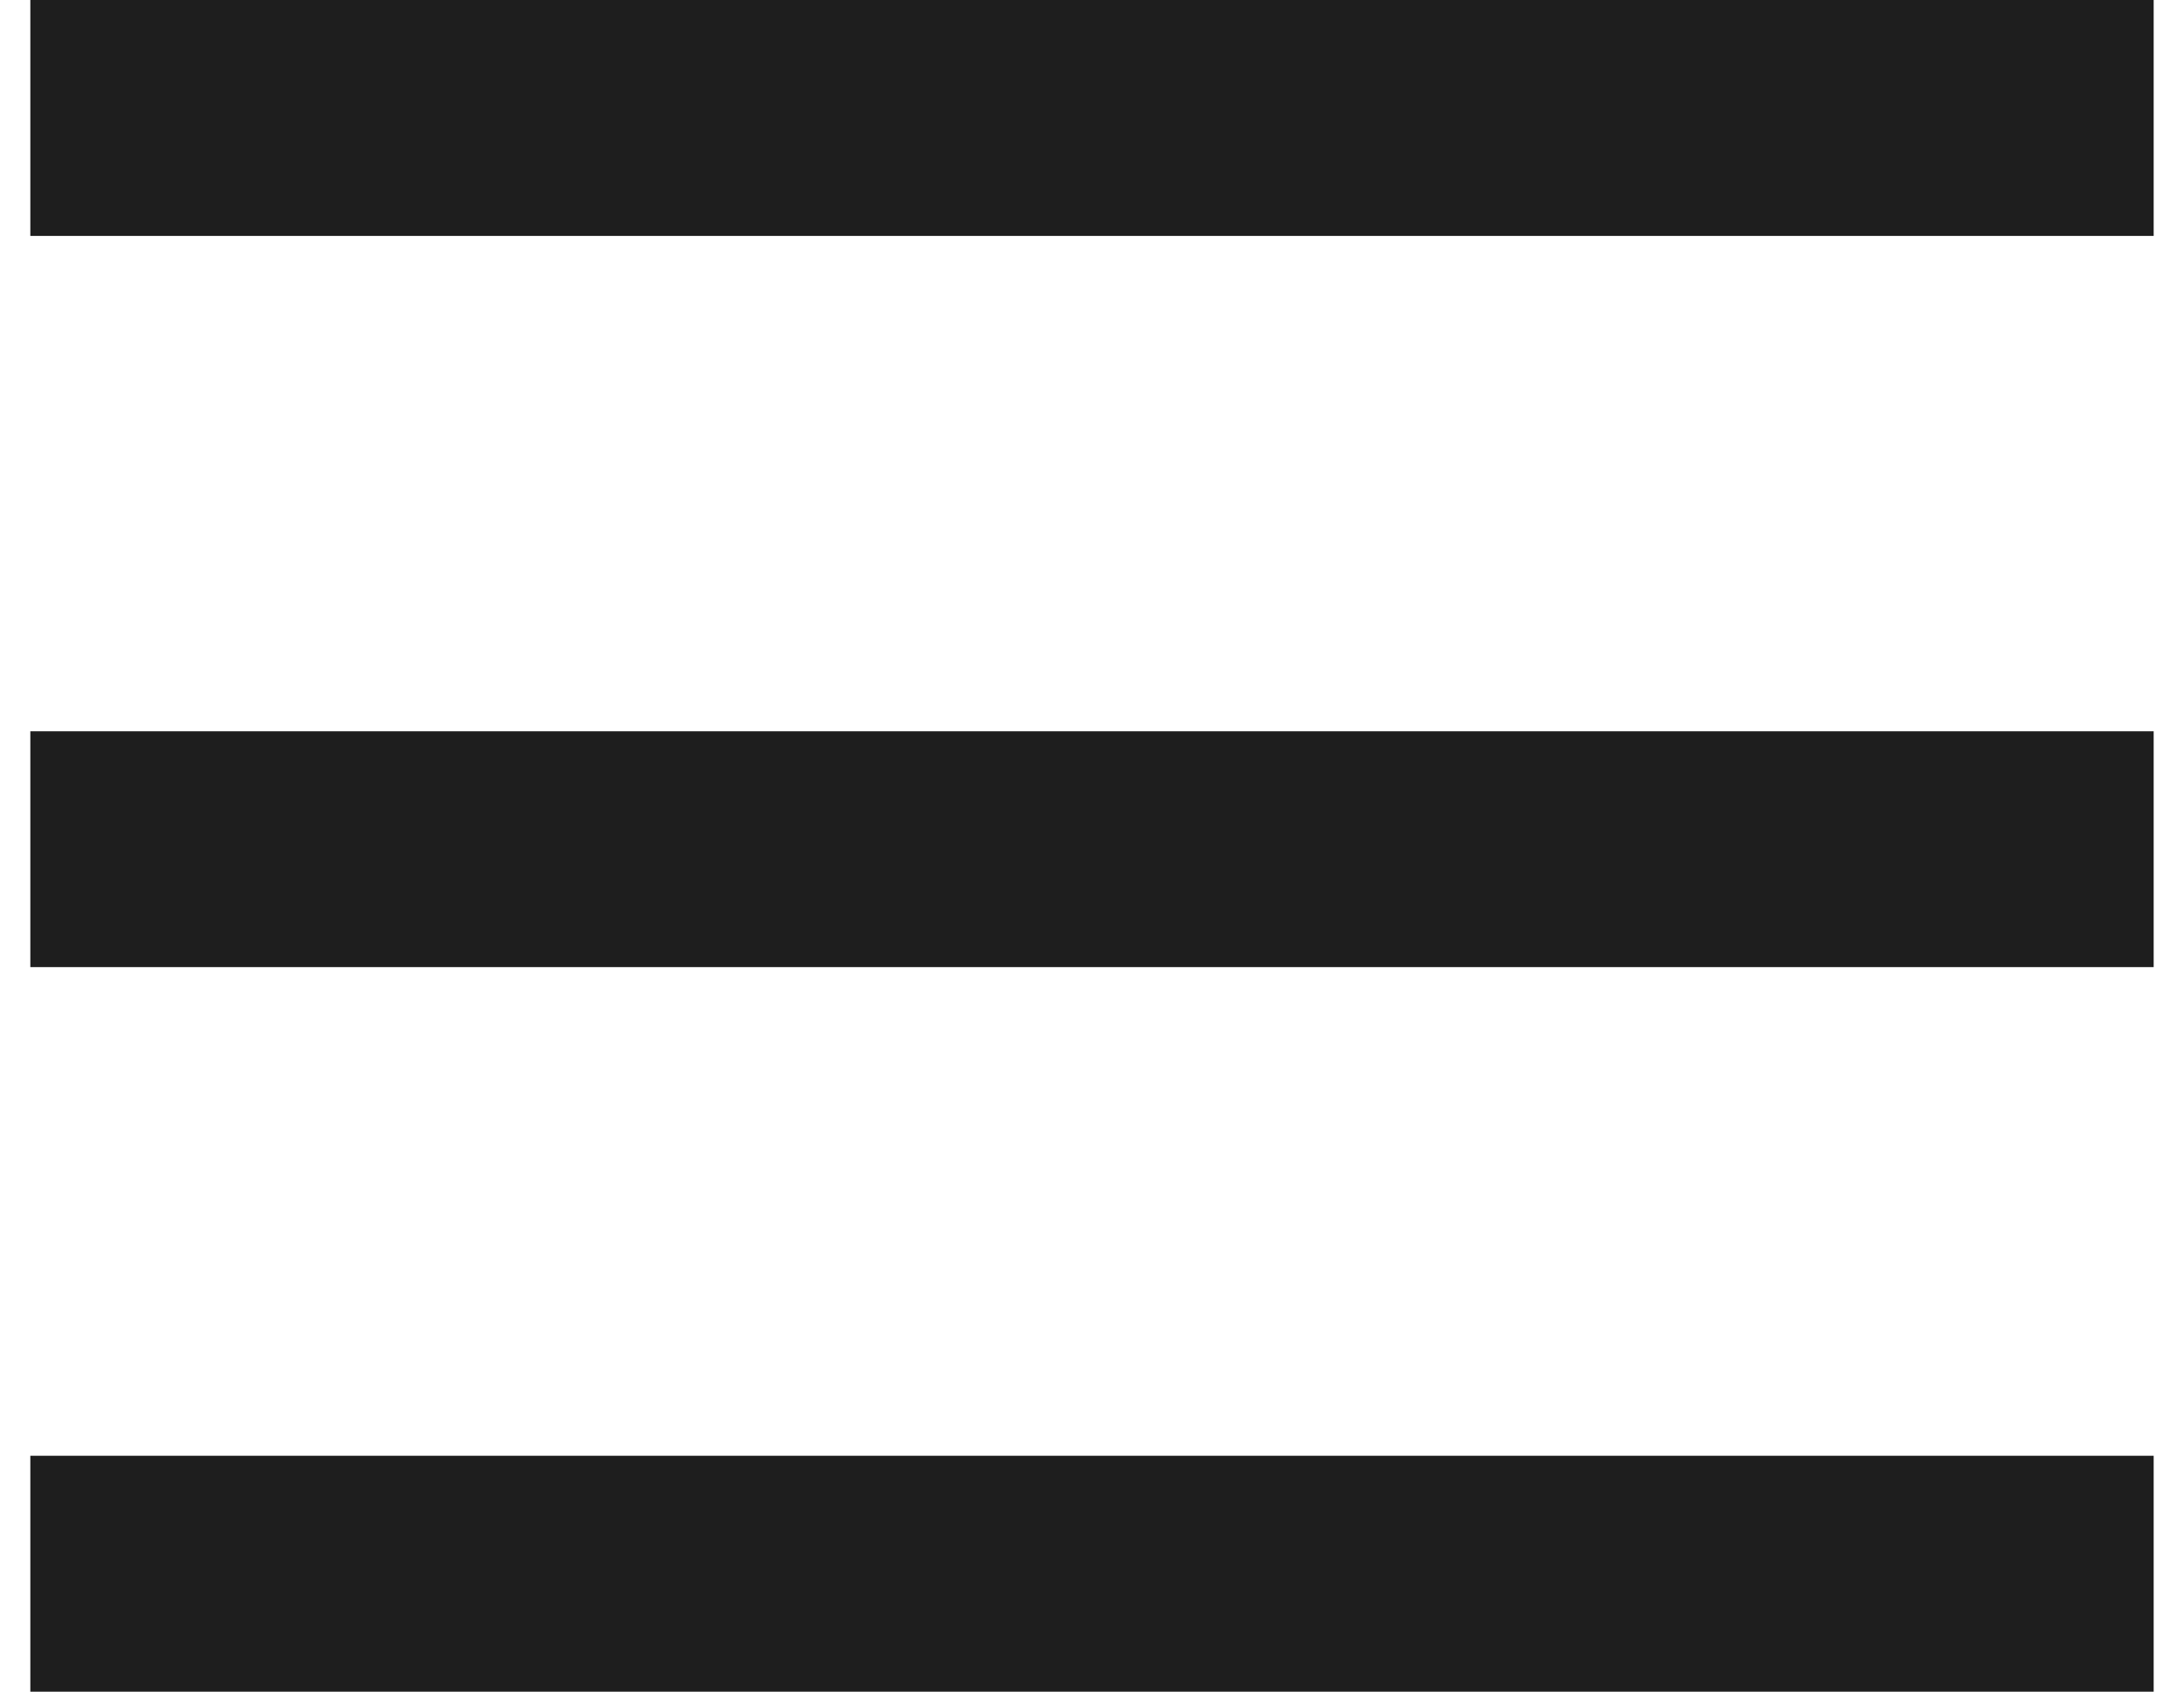 <svg width="27" height="21" viewBox="0 0 27 21" fill="none" xmlns="http://www.w3.org/2000/svg">
<path d="M0.375 20.917V18H26.625V20.917H0.375ZM0.375 11.958V9.042H26.625V11.958H0.375ZM0.375 2.917V1.52588e-05H26.625V2.917H0.375Z" fill="#1E1E1E"/>
</svg>

